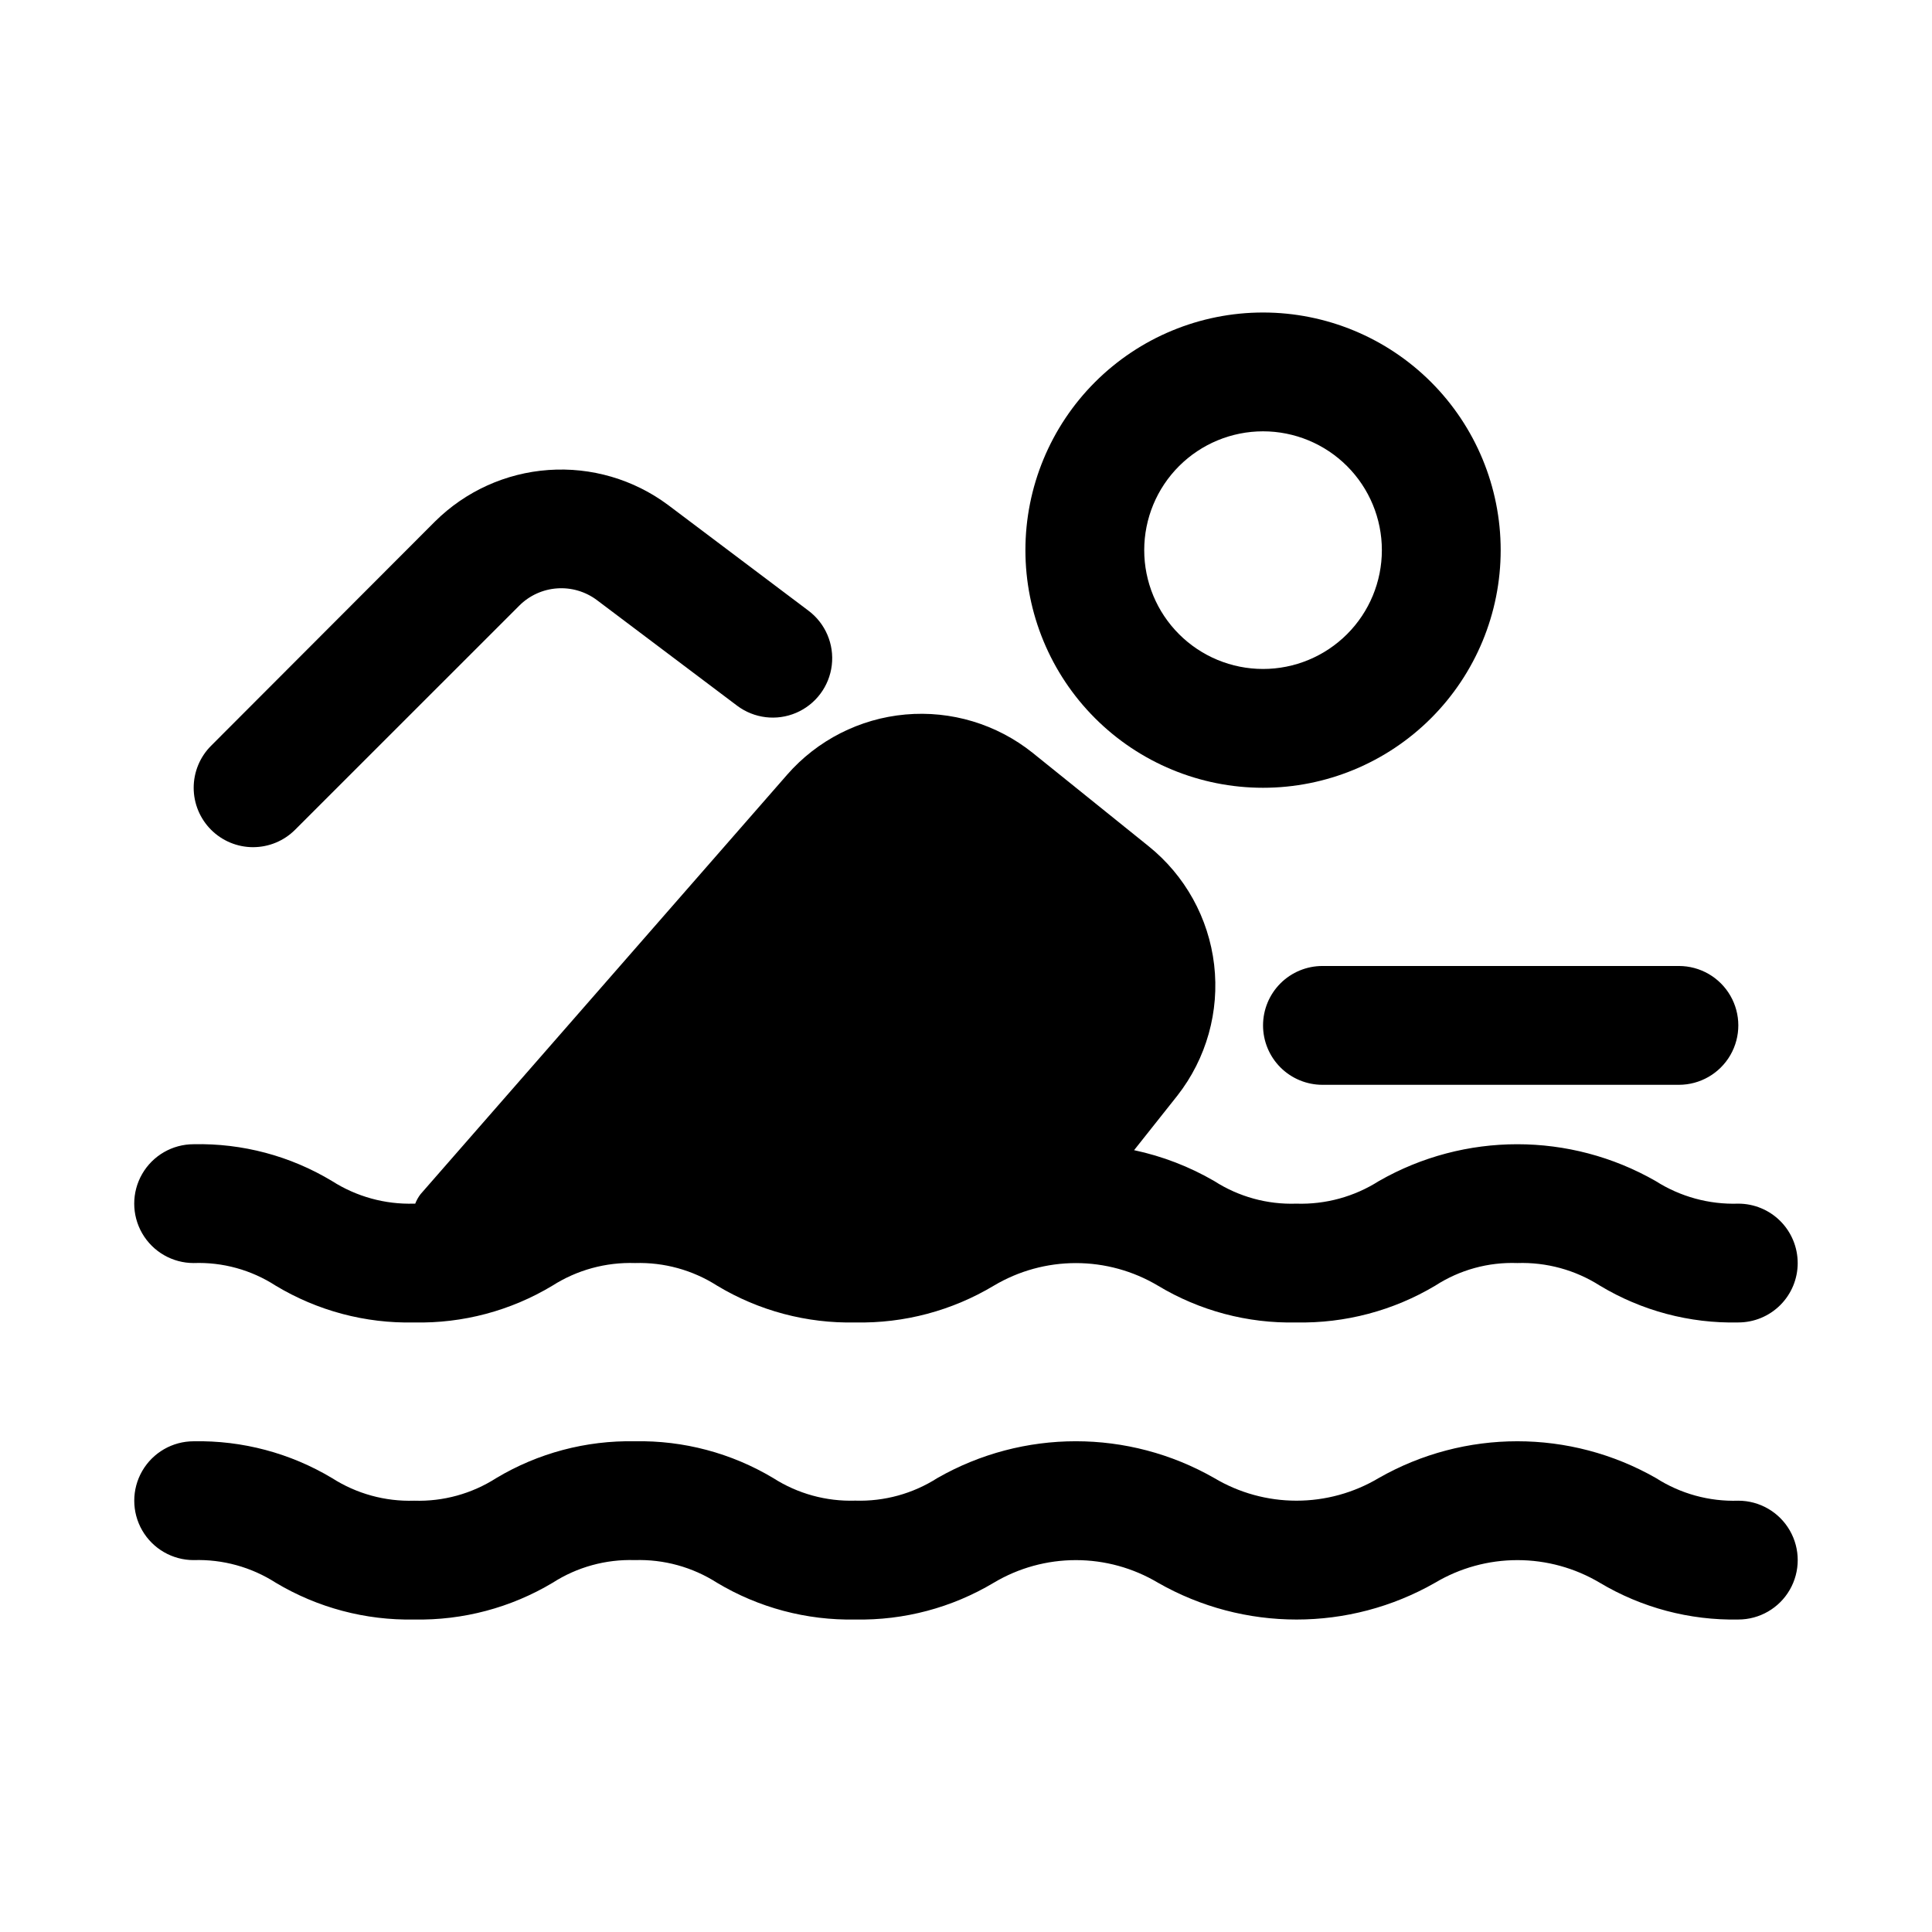 <?xml version="1.0" encoding="UTF-8"?>
<!-- Uploaded to: SVG Repo, www.svgrepo.com, Generator: SVG Repo Mixer Tools -->
<svg fill="#000000" width="800px" height="800px" version="1.1" viewBox="144 144 512 512" xmlns="http://www.w3.org/2000/svg">
 <g>
  <path d="m604.67 541.7c-7.715 0.254-15.32-1.84-21.82-6-22.77-13-50.711-13-73.48 0-6.59 3.926-14.117 5.996-21.789 5.996s-15.199-2.07-21.789-5.996c-22.73-13.004-50.652-13.004-73.383 0-6.484 4.144-14.066 6.231-21.758 5.984-7.688 0.246-15.266-1.84-21.742-5.984-11.07-6.625-23.785-10.004-36.684-9.746-12.906-0.254-25.621 3.121-36.699 9.746-6.481 4.156-14.066 6.25-21.758 6-7.691 0.246-15.277-1.84-21.762-5.984-11.066-6.633-23.781-10.016-36.684-9.762-5.625 0-10.82 3.004-13.633 7.875-2.812 4.871-2.812 10.871 0 15.742s8.008 7.871 13.633 7.871c7.695-0.25 15.281 1.844 21.762 6 11.07 6.621 23.781 10 36.684 9.746 12.902 0.254 25.621-3.121 36.699-9.746 6.477-4.156 14.062-6.246 21.758-6 7.688-0.246 15.273 1.84 21.758 5.984 11.066 6.637 23.781 10.02 36.684 9.762 12.898 0.254 25.609-3.125 36.684-9.746 6.582-3.926 14.102-5.996 21.766-5.996 7.664 0 15.184 2.07 21.766 5.996 22.75 13 50.68 13 73.43 0 6.602-3.926 14.141-5.996 21.82-5.996 7.684 0 15.223 2.07 21.824 5.996 11.086 6.621 23.805 9.996 36.715 9.746 5.625 0 10.82-3 13.633-7.871s2.812-10.875 0-15.746-8.008-7.871-13.633-7.871z"/>
  <path d="m620.41 478.72c0 4.176-1.656 8.18-4.609 11.133-2.953 2.953-6.957 4.609-11.133 4.609-12.906 0.293-25.629-3.094-36.684-9.758-6.527-4.156-14.152-6.242-21.887-5.984-7.684-0.281-15.27 1.809-21.727 5.984-11.121 6.637-23.887 10.02-36.84 9.758-12.906 0.293-25.629-3.094-36.684-9.758-6.574-3.91-14.078-5.973-21.727-5.973s-15.152 2.062-21.727 5.973c-11.066 6.641-23.781 10.027-36.684 9.758-12.906 0.293-25.629-3.094-36.684-9.758-6.477-4.133-14.047-6.219-21.727-5.984-7.731-0.254-15.359 1.828-21.883 5.984-11.059 6.664-23.781 10.051-36.688 9.758-12.902 0.293-25.625-3.094-36.684-9.758-6.457-4.176-14.039-6.266-21.727-5.984-5.625 0-10.82-3-13.633-7.871s-2.812-10.875 0-15.746c2.812-4.871 8.008-7.871 13.633-7.871 12.906-0.289 25.629 3.094 36.684 9.762 6.477 4.133 14.051 6.219 21.727 5.984h0.316c0.352-0.906 0.828-1.754 1.418-2.519l97.141-111.15v-0.004c8.004-9.152 19.23-14.867 31.344-15.953 12.109-1.086 24.176 2.543 33.68 10.129l30.699 24.719c9.727 7.789 15.992 19.102 17.438 31.477 1.445 12.379-2.051 24.828-9.723 34.648l-11.492 14.484c7.473 1.586 14.648 4.352 21.254 8.188 6.465 4.156 14.043 6.246 21.727 5.984 7.731 0.254 15.359-1.832 21.883-5.984 22.727-13.016 50.645-13.016 73.367 0 6.527 4.152 14.156 6.238 21.887 5.984 4.176 0 8.18 1.656 11.133 4.609 2.953 2.953 4.609 6.957 4.609 11.133z"/>
  <path d="m478.72 352.77c16.703 0 32.719-6.633 44.531-18.445 11.809-11.809 18.445-27.828 18.445-44.531 0-16.703-6.637-32.719-18.445-44.531-11.812-11.809-27.828-18.445-44.531-18.445s-32.719 6.637-44.531 18.445c-11.809 11.812-18.445 27.828-18.445 44.531 0 16.703 6.637 32.723 18.445 44.531 11.812 11.812 27.828 18.445 44.531 18.445zm0-94.465c8.352 0 16.359 3.32 22.266 9.223 5.906 5.906 9.223 13.914 9.223 22.266 0 8.352-3.316 16.363-9.223 22.266-5.906 5.906-13.914 9.223-22.266 9.223s-16.359-3.316-22.266-9.223c-5.906-5.902-9.223-13.914-9.223-22.266 0-8.352 3.316-16.359 9.223-22.266 5.906-5.902 13.914-9.223 22.266-9.223z"/>
  <path d="m211.07 368.51c4.176-0.004 8.18-1.66 11.129-4.613l59.418-59.402c2.676-2.676 6.227-4.297 10-4.566 3.773-0.273 7.516 0.824 10.547 3.086l37.188 28.008c4.5 3.375 10.461 4.094 15.633 1.883 5.172-2.207 8.773-7.012 9.445-12.594 0.672-5.586-1.684-11.105-6.184-14.48l-37.219-28.023c-9.113-6.777-20.352-10.062-31.68-9.258-11.328 0.801-21.988 5.641-30.055 13.637l-59.355 59.449c-2.949 2.949-4.609 6.957-4.609 11.129 0 4.176 1.66 8.18 4.613 11.133 2.949 2.953 6.953 4.609 11.129 4.613z"/>
  <path d="m478.72 415.74c0 4.176 1.66 8.18 4.609 11.133 2.953 2.953 6.961 4.613 11.133 4.613h94.465c5.625 0 10.824-3.004 13.637-7.875 2.812-4.871 2.812-10.871 0-15.742s-8.012-7.871-13.637-7.871h-94.465c-4.172 0-8.18 1.656-11.133 4.609-2.949 2.953-4.609 6.957-4.609 11.133z"/>
 </g>
</svg>